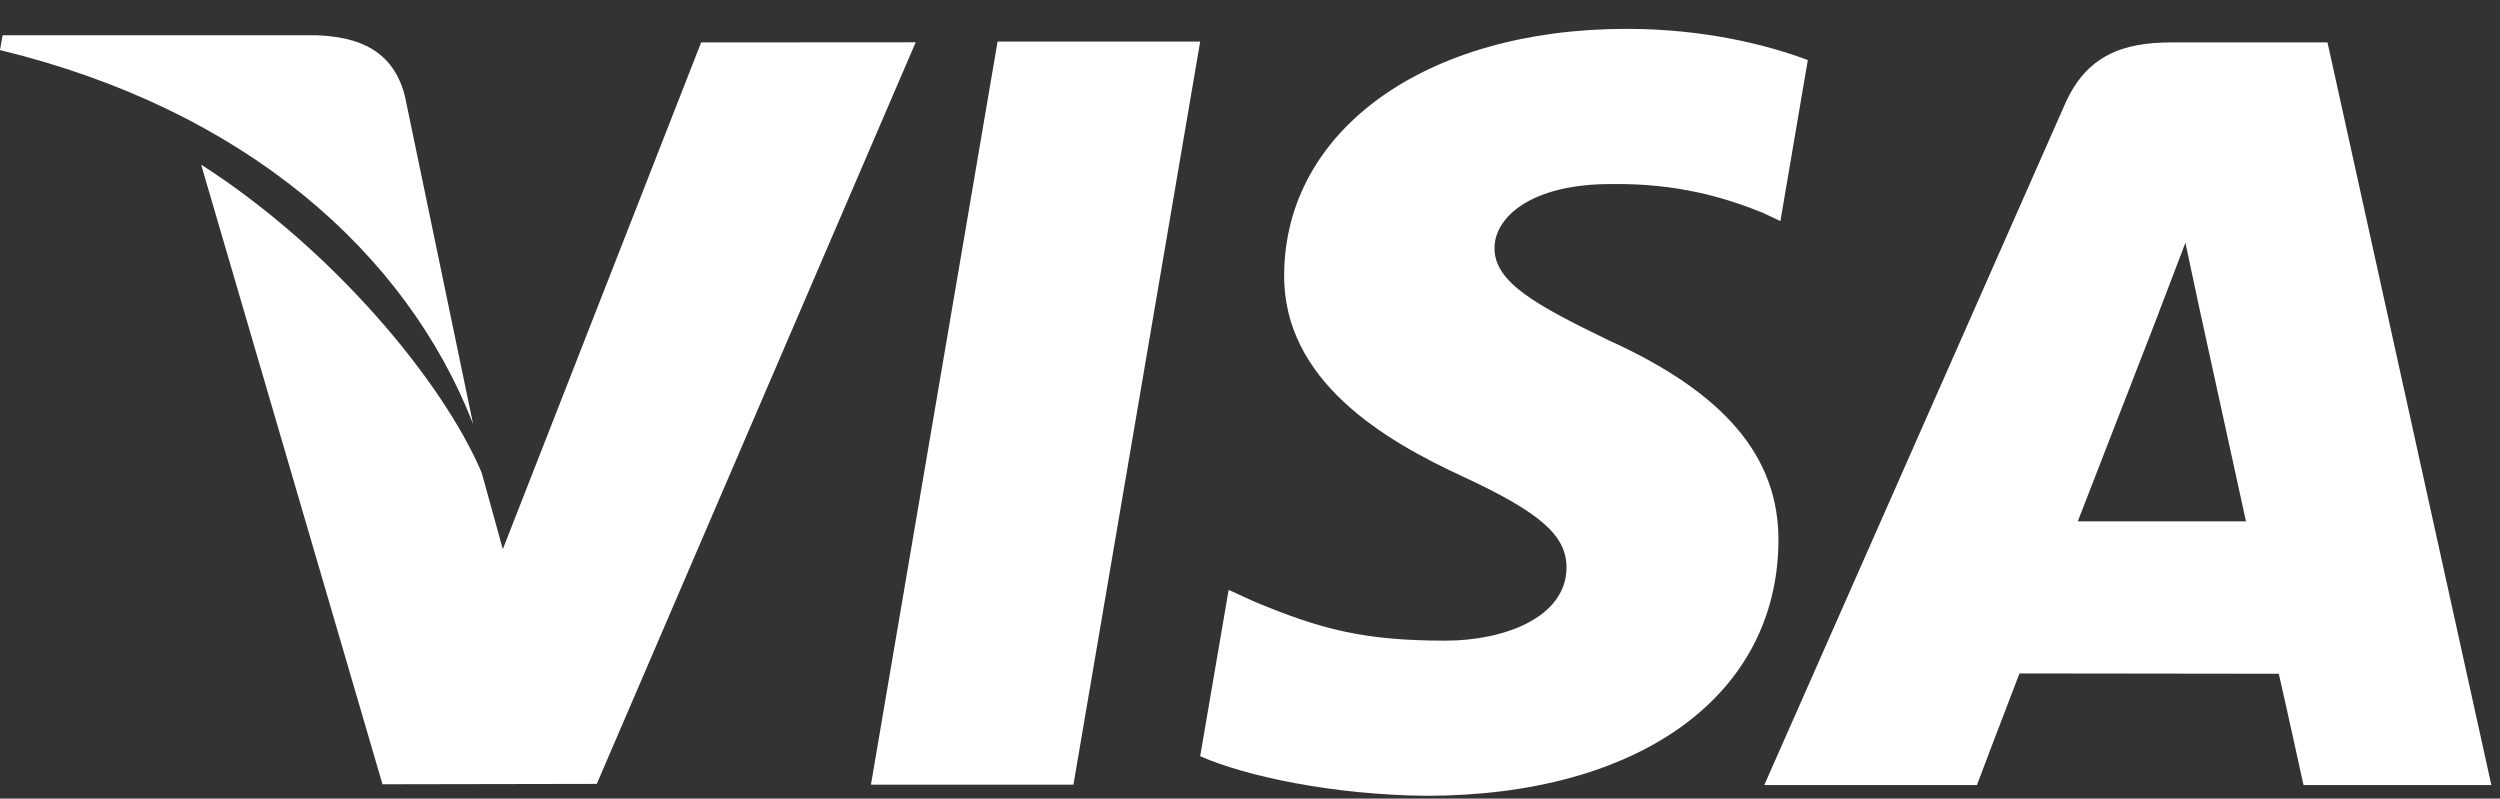 <?xml version="1.0" encoding="UTF-8"?>
<svg width="72px" height="23px" viewBox="0 0 72 23" version="1.1" xmlns="http://www.w3.org/2000/svg" xmlns:xlink="http://www.w3.org/1999/xlink">
    <rect x="0" y="0" width="72" height="23" fill="#333333" stroke="none"/>
    <!-- Generator: sketchtool 49.3 (51167) - http://www.bohemiancoding.com/sketch -->
    <title>98EFEF9D-7ACB-4DB2-9919-1FAE904387FD</title>
    <desc>Created with sketchtool.</desc>
    <defs></defs>
    <g id="Page-1" stroke="none" stroke-width="1" fill="none" fill-rule="evenodd">
        <g id="1200,-header-and-footer" transform="translate(-1065, -602)" fill="#FFFFFF" fill-rule="nonzero">
            <g id="visa" transform="translate(1065, 602)">
                <polygon id="Shape" points="28.73 1.198 25.083 22.598 30.915 22.598 34.565 1.198"></polygon>
                <path d="M20.193,1.222 L14.481,15.816 L13.872,13.613 C12.745,10.957 9.547,7.144 5.793,4.742 L11.016,22.587 L17.187,22.576 L26.372,1.218 L20.193,1.222 Z" id="Shape"></path>
                <path d="M11.658,2.754 C11.319,1.45 10.336,1.062 9.117,1.016 L0.075,1.016 L0,1.442 C7.037,3.148 11.693,7.261 13.624,12.207 L11.658,2.754 Z" id="Shape"></path>
                <path d="M46.385,5.301 C48.292,5.271 49.675,5.688 50.749,6.12 L51.276,6.367 L52.065,1.73 C50.91,1.296 49.099,0.831 46.84,0.831 C41.078,0.831 37.016,3.733 36.984,7.893 C36.947,10.966 39.877,12.682 42.092,13.707 C44.364,14.757 45.126,15.425 45.115,16.362 C45.097,17.794 43.303,18.451 41.628,18.451 C39.292,18.451 38.052,18.129 36.136,17.331 L35.385,16.989 L34.565,21.779 C35.929,22.377 38.448,22.892 41.062,22.919 C47.193,22.919 51.177,20.05 51.219,15.606 C51.245,13.175 49.689,11.319 46.319,9.796 C44.279,8.803 43.031,8.143 43.042,7.141 C43.042,6.252 44.102,5.301 46.385,5.301 Z" id="Shape"></path>
                <path d="M67.032,1.222 L62.526,1.222 C61.127,1.222 60.086,1.603 59.471,2.998 L50.811,22.61 L56.935,22.61 C56.935,22.61 57.934,19.973 58.161,19.395 C58.831,19.395 64.782,19.404 65.629,19.404 C65.803,20.151 66.341,22.61 66.341,22.61 L71.751,22.61 L67.032,1.222 Z M59.84,15.015 C60.319,13.787 62.163,9.034 62.163,9.034 C62.132,9.093 62.639,7.797 62.94,6.992 L63.333,8.836 C63.333,8.836 64.451,13.945 64.684,15.015 L59.84,15.015 Z" id="Shape"></path>
            </g>
        </g>
    </g>
</svg>